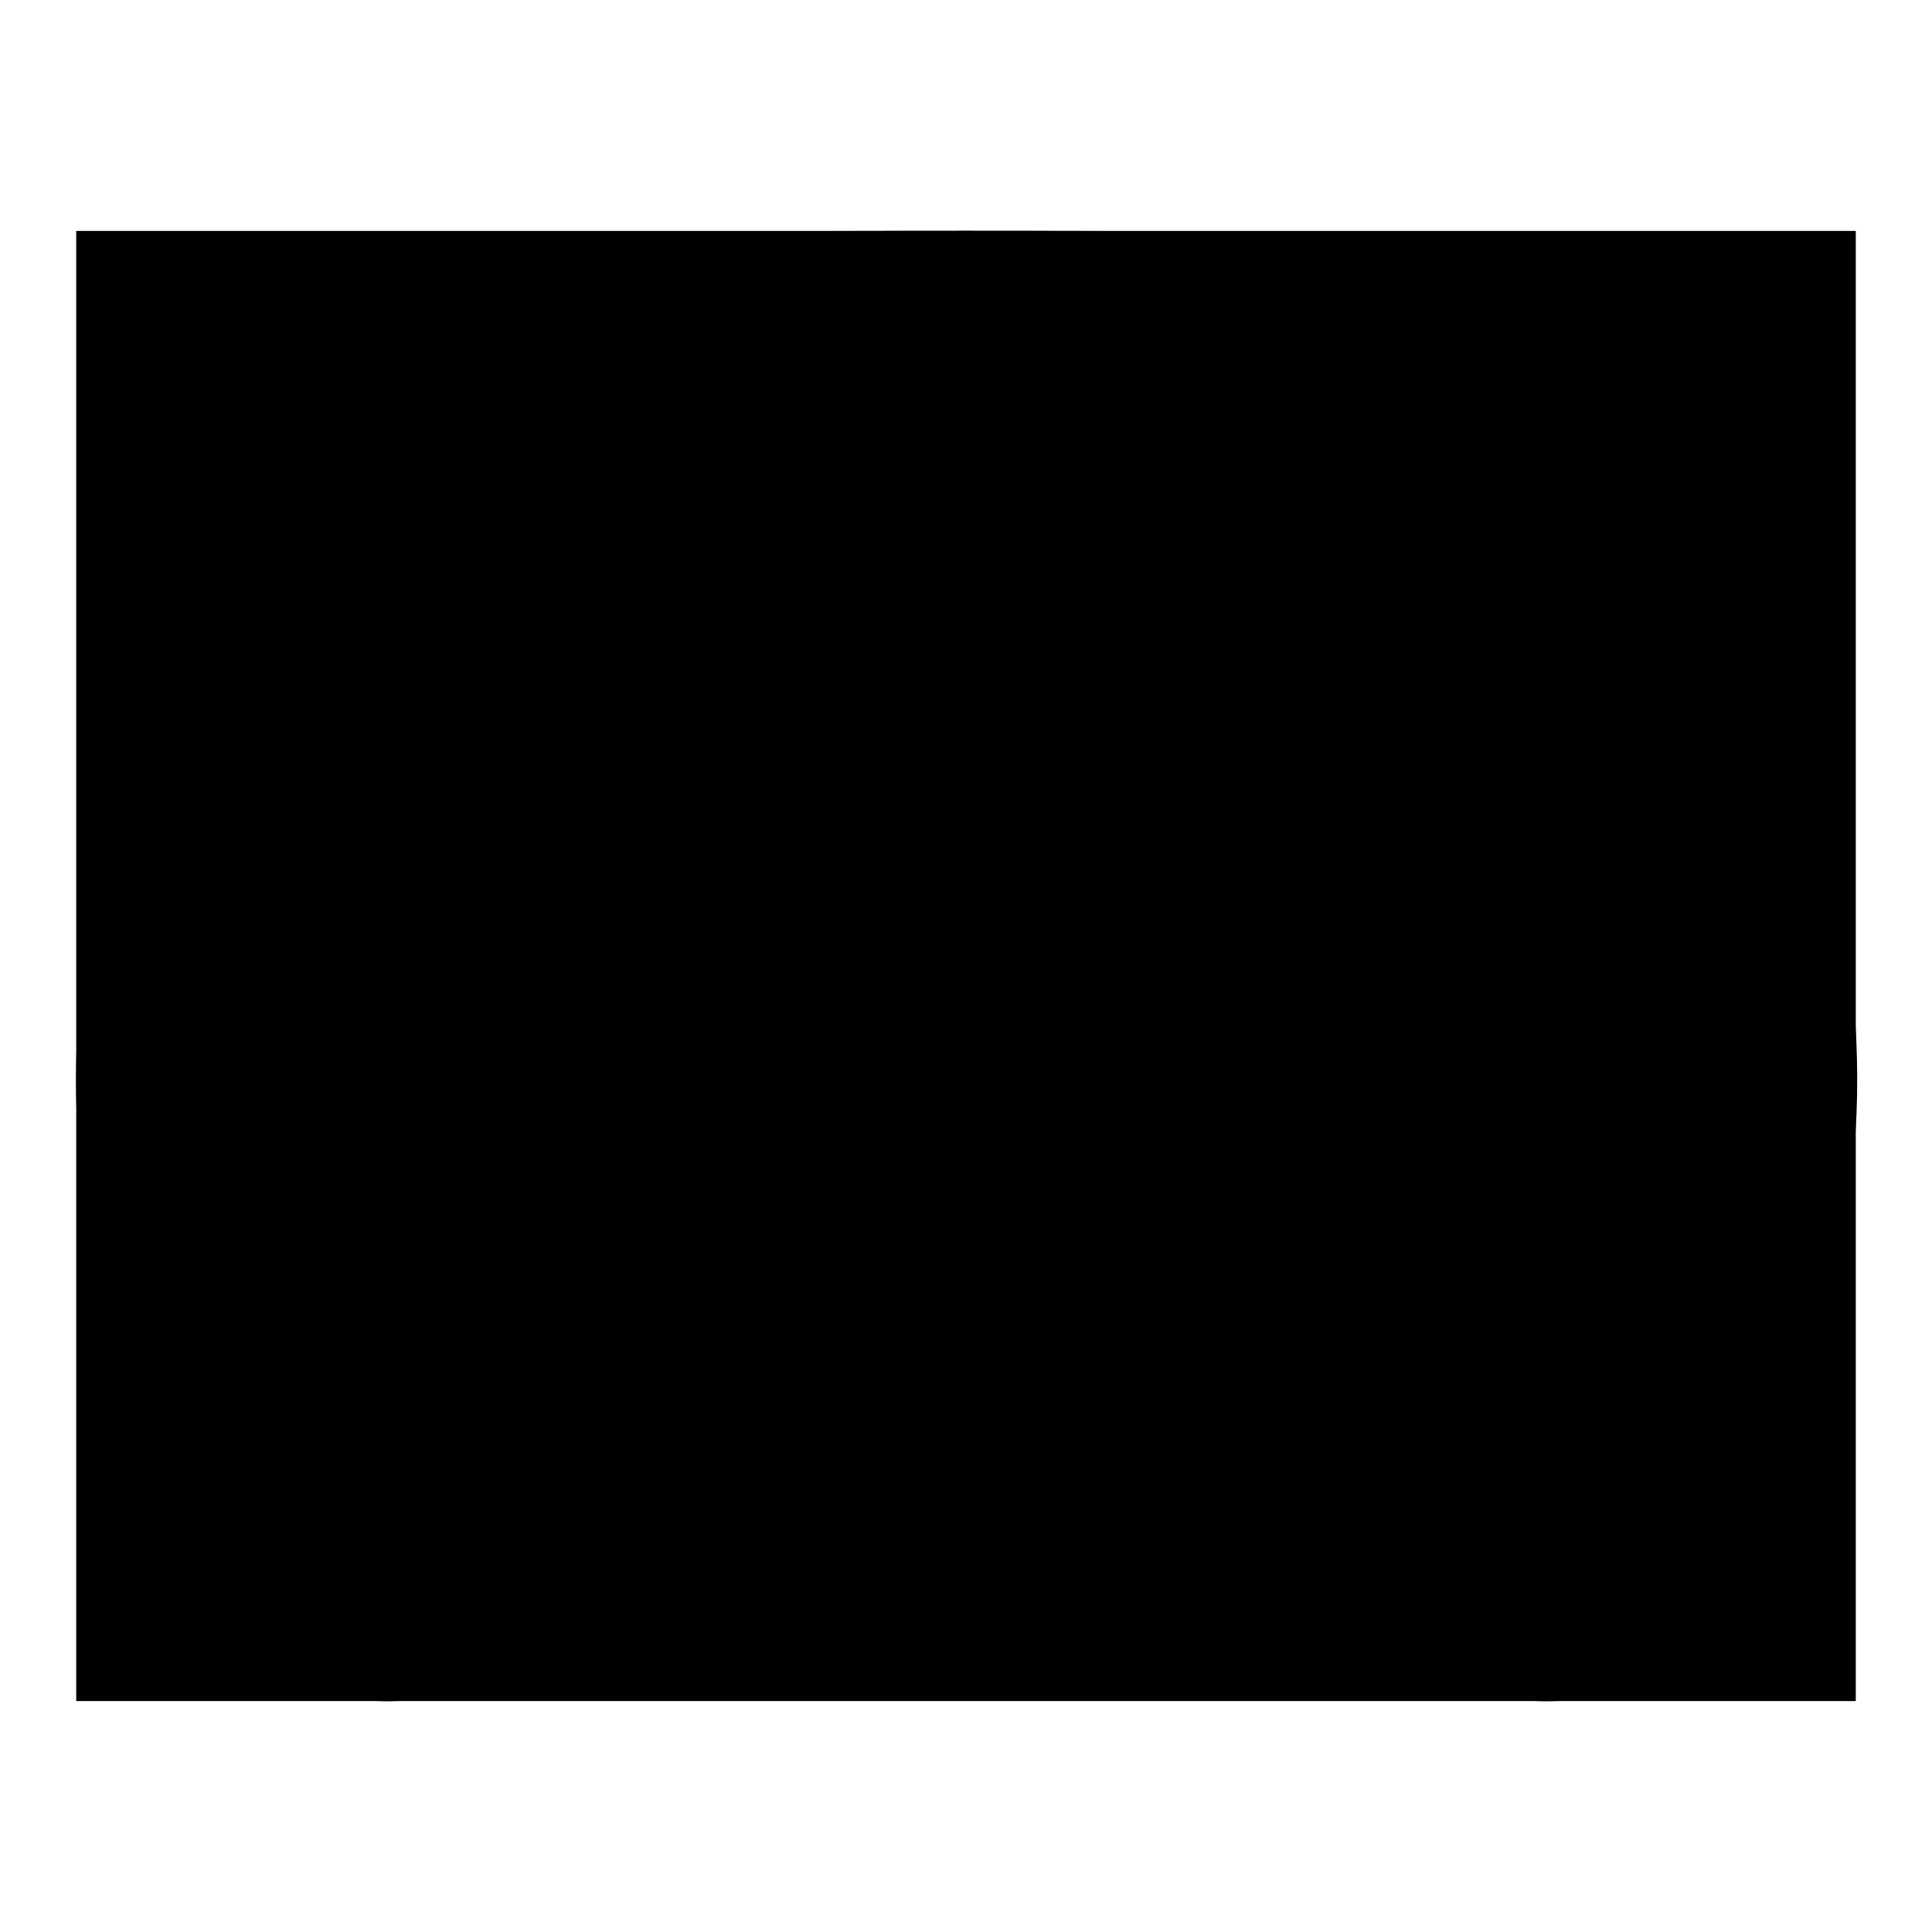 <?xml version="1.0" encoding="utf-8"?>
<!-- Svg Vector Icons : http://www.onlinewebfonts.com/icon -->
<!DOCTYPE svg PUBLIC "-//W3C//DTD SVG 1.1//EN" "http://www.w3.org/Graphics/SVG/1.1/DTD/svg11.dtd">
<svg version="1.1" xmlns="http://www.w3.org/2000/svg" xmlns:xlink="http://www.w3.org/1999/xlink" x="0px" y="0px" viewBox="0 0 256 256" enable-background="new 0 0 256 256" xml:space="preserve">
<g><g><path fill="#000000" d="M10.1,128V30.6H128h117.9V128v97.4H128H10.1V128L10.1,128z"/><path fill="#000000" d="M23.8,222c-1.9-1.9-3.4-13.3-3.4-25.3c0-12-2.3-23.3-5.1-25.1c-6.7-4.1-6.7-62.5,0-66.6c2.8-1.8,5.1-16.5,5.1-32.8c0-39.9,4.1-41.5,107.6-41.5c103.5,0,107.6,1.6,107.6,41.5c0,16.3,2.3,31.1,5.1,32.8c6.5,4,6.8,60.4,0.3,66.9c-2.6,2.7-5.5,15.2-6.4,27.9l-1.6,23.1l-22.8,1.6c-28.3,2-46.4-7-46.4-23c0-11.4-1.7-11.9-35.9-11.9c-33.3,0-35.9,0.8-35.9,11c0,6-4,14-9,17.8C73.9,225.3,29.8,228.1,23.8,222z M61.4,197.2c0-4.3-4.6-7.7-10.3-7.7s-10.3,3.4-10.3,7.7c0,4.3,4.6,7.7,10.3,7.7C56.8,204.9,61.4,201.5,61.4,197.2z M215.1,197.2c0-4.3-4.6-7.7-10.3-7.7s-10.3,3.4-10.3,7.7c0,4.3,4.6,7.7,10.3,7.7S215.1,201.5,215.1,197.2z M225.4,138.3v-20.5H128H30.6v20.5v20.5H128h97.4V138.3z M191.4,79.3c-2-5.1-9.9-7.7-23.4-7.7c-16.3,0-21-2.1-23.2-10.4c-2.5-9.7-6.1-10.3-49.5-9l-46.8,1.4l-1.6,16.7L45.3,87h74.5C183.9,87,193.9,85.9,191.4,79.3z"/><path fill="#000000" d="M26.5,219.2c-3.4-3.4-6.1-14.8-6.1-25.3c0-10.5-2.3-20.6-5.1-22.3c-6.7-4.1-6.7-62.5,0-66.6c2.8-1.7,5.1-15.5,5.1-30.5c0-41.4,6-43.9,107.6-43.9c101.6,0,107.6,2.5,107.6,43.9c0,15,2.3,28.7,5.1,30.5c6.7,4.1,6.7,62.5,0,66.6c-2.8,1.7-5.1,11.8-5.1,22.3c0,24-7.3,31.5-30.5,31.3c-22.1-0.1-34.5-8.8-36.9-25.6c-1.7-12.1-3.3-12.6-40.2-12.6c-36.9,0-38.5,0.5-40.2,12.6c-1,6.9-5.6,15.5-10.3,19.1C66.7,226.9,34.5,227.3,26.5,219.2z M63.9,197.3c0-11.3-15.9-17-24.3-8.6c-8.6,8.6-0.1,22.2,12.7,20.4C59.9,208,63.9,203.9,63.9,197.3z M217.7,197.3c0-11.3-15.9-17-24.3-8.6c-8.6,8.6-0.1,22.2,12.7,20.4C213.7,208,217.7,203.9,217.7,197.3z M228,138.3v-23.1H128H28l-1.6,17.1c-3.1,32.7-5.9,31.9,102.8,30.4l98.8-1.4L228,138.3L228,138.3z M210,87c0-2.8-3.2-5.1-7.2-5.1c-3.9,0-8.5-3.5-10.1-7.7c-1.9-5-9.9-7.7-23-7.7c-15.7,0-20.6-2.2-22.8-10.3C144.6,47,140,46,98.7,46c-28.6,0-47.9,2.3-51.7,6.1c-6.6,6.6-8.4,30.9-2.7,36.6C50,94.4,210,92.7,210,87L210,87z"/><path fill="#000000" d="M26.7,219c-11.8-14.6-16-86.9-7.9-138.1c7.8-49.4,9.5-50.3,109.2-50.3c79.8,0,86.2,0.7,95.1,10.5c15.9,17.5,23.5,93.3,15,148.4c-4.7,30.2-10,35.9-33.5,35.9c-20.7,0-35.5-13.3-35.5-31.9c0-8-5.1-9.1-41-9.1c-35.9,0-41,1.1-41,9.1c0,18.6-14.9,31.9-35.5,31.9C40.7,225.4,29.5,222.5,26.7,219z M66.5,197.2c0-10.8-2.4-12.8-15.4-12.8c-13,0-15.4,2-15.4,12.8c0,10.8,2.4,12.8,15.4,12.8C64.1,210,66.5,208,66.5,197.2z M220.3,197.2c0-10.8-2.4-12.8-15.4-12.8c-13,0-15.4,2-15.4,12.8c0,10.8,2.4,12.8,15.4,12.8C217.9,210,220.3,208,220.3,197.2z M228,138.3v-23.1H128H28l-1.6,17.1c-3.1,32.7-5.9,31.9,102.8,30.4l98.8-1.4L228,138.3L228,138.3z M215.1,87c0-2.8-3.5-5.1-7.9-5.1s-9.2-3.5-10.8-7.7c-1.7-4.3-9.3-7.7-17.4-7.7c-19.7,0-30.6-4.8-30.6-13.5c0-6-9.8-7.1-52.5-5.9l-52.5,1.4l-1.6,21.8l-1.6,21.8h87.4C182.6,92.1,215.1,90.2,215.1,87L215.1,87z M215.1,59.4c0-1.1-4-5.1-9-9c-8.1-6.4-8.3-6.2-1.9,1.9C210.9,60.9,215.1,63.6,215.1,59.4L215.1,59.4z"/><path fill="#000000" d="M26.7,219c-2.8-3.5-6.7-16.8-8.5-29.5c-9-62.1-9.1-72-0.9-84.5c4.5-6.9,8.2-21.3,8.2-32.1c0-10.8,3.6-24.7,8-30.9c7.7-11,10.9-11.4,94.5-11.4c83.6,0,86.8,0.4,94.5,11.4c4.4,6.3,8,20.2,8,30.9c0,10.8,3.7,25.2,8.2,32.1c8.2,12.5,8.1,22.4-0.9,84.5c-4.4,30.1-9.7,35.9-32.9,35.9c-22,0-29.1-6.4-31.6-28.2l-1.7-15.4H128H84.4l-1.7,15.4c-2.5,21.8-9.6,28.2-31.6,28.2C40.5,225.4,29.5,222.5,26.7,219z M66.3,207.7c3.4-4.1,5.4-11.6,4.4-16.7c-2.5-13.1-36.6-13.1-39.2,0C27.7,211,53.4,223.3,66.3,207.7z M220.1,207.7c3.4-4.1,5.4-11.6,4.4-16.7c-2.5-13.1-36.6-13.1-39.2,0C181.5,211,207.2,223.3,220.1,207.7z M225.7,163.7c7.2-3.9,9.9-10.8,9.9-25.5c0-14.7-2.7-21.6-9.9-25.5c-13.1-7-182.4-7-195.5,0c-13.3,7.1-14,43.1-0.9,50.7C41.3,170.5,212.8,170.6,225.7,163.7L225.7,163.7z M216.5,90.8c4.6-12.1-2.6-40-11.5-44.8c-13-7-17.3,0.3-5.2,8.8c10.3,7.2,14.1,22,5.7,22c-2.5,0-7.4-3.5-10.9-7.7c-3.5-4.2-14.3-7.7-23.9-7.7c-13.9,0-17.2-1.9-16-9c1.3-8-4.2-9.1-49.1-10.5c-41.8-1.2-52.3,0-60.2,7.2C36,57.6,32,86.7,39.2,93.8c1.9,1.9,42,3.4,89.2,3.4C192.2,97.2,214.7,95.6,216.5,90.8z"/><path fill="#000000" d="M25.8,215.7c-3-5.6-5.4-18.3-5.4-28.1c0-9.9-2.3-19.4-5.1-21.1c-8.3-5.1-6.2-51.7,2.6-58.9c4.5-3.7,7.7-14.9,7.7-26.6c0-20.5,7.2-39.5,17.4-46.4c3.1-2.1,41.4-3.8,85.1-3.8c43.7,0,82,1.7,85.1,3.8c10.3,6.9,17.4,25.9,17.4,46.4c0,11.7,3.2,22.9,7.7,26.6c8.8,7.3,10.8,53.8,2.6,58.9c-2.8,1.7-5.1,11.8-5.1,22.4c0,28.1-9,37.7-33.4,35.7c-20.6-1.7-21.6-2.9-31.2-38.8c-1.2-4.5-14.3-6.4-43-6.4c-28.7,0-41.9,2-43,6.4c-9.6,36.3-10.4,37.1-32.3,38.7C35.6,225.6,30.2,223.9,25.8,215.7z M69.1,197.2c0-14.1-1.4-15.4-17.9-15.4c-13.2,0-18.3,2.4-19.6,9.3c-3.4,17.5,3.2,24.8,20.8,23.1C67.1,212.8,69.1,210.8,69.1,197.2z M222.8,197.2c0-14.1-1.4-15.4-17.9-15.4c-13.2,0-18.3,2.4-19.6,9.3c-3.4,17.5,3.2,24.8,20.8,23.1C220.9,212.8,222.8,210.8,222.8,197.2z M229.5,164.6c4.5-2.8,6.2-12.8,5.1-29.4l-1.6-25.1H128H22.9l-1.6,25.2c-1.1,16.6,0.7,26.6,5.1,29.4C35.2,170.1,220.8,170.1,229.5,164.6z M219.3,75.1c2.7-33-0.7-34.2-90.9-34.2c-55.7,0-82.3,1.9-86.5,6.1c-6.6,6.6-8.5,41.1-2.6,46.9c2,2,42.9,2.9,91,2.1l87.5-1.4L219.3,75.1z M197.4,66.8c-1.9-3-11.3-5.5-21-5.5s-17.6-2.3-17.6-5.1c0-7.7,27.4-6.2,38.7,2.1c5.5,4,8.5,8.8,6.6,10.6C202.3,70.8,199.3,69.8,197.4,66.8z"/><path fill="#000000" d="M28,220.3c-2-3.2,6.9-5.1,23.1-5.1c16.2,0,25,2,23.1,5.1c-1.7,2.8-12.1,5.1-23.1,5.1C40.2,225.4,29.8,223.1,28,220.3z M181.8,220.3c-2-3.2,6.9-5.1,23.1-5.1c16.2,0,25,2,23.1,5.1c-1.7,2.8-12.1,5.1-23.1,5.1C193.9,225.4,183.6,223.1,181.8,220.3L181.8,220.3z M18.3,171.7c-9.1-13.8-11.2-56.6-3.1-61.6c3.2-2,5.2,8.5,5.2,27.9c0,24.2,1.7,31.1,7.7,31.1c8.4,0,10.4,8,3.1,12.5C28.6,183,22.9,178.6,18.3,171.7z M69.1,179.3c-1.7-2.8,1.7-5.1,7.7-5.1c6,0,9.4,2.3,7.7,5.1c-1.7,2.8-5.2,5.1-7.7,5.1C74.3,184.4,70.8,182.1,69.1,179.3z M171.6,179.3c-1.7-2.8,1.7-5.1,7.7-5.1s9.4,2.3,7.7,5.1c-1.7,2.8-5.2,5.1-7.7,5.1S173.3,182.1,171.6,179.3z M223.9,181.2c-6.1-6.1-4.1-12.2,4-12.2c6,0,7.7-6.9,7.7-31.1c0-19.4,1.9-29.9,5.1-27.9c8.7,5.4,5.8,50.1-4.2,63C231.6,179.6,225.9,183.2,223.9,181.2L223.9,181.2z M26.1,103c2.1-6.4,9.6-7.9,9.6-1.9c0,2.1-2.6,4.7-5.8,5.8C26.8,107.9,25.1,106.2,26.1,103z M218.7,104.2c-1.8-1.8-2-5.3-0.5-7.8c3.3-5.3,12.3-0.7,12.3,6.2C230.5,108.2,223.6,109.1,218.7,104.2L218.7,104.2z M40.9,35.7c10-6.5,164.3-6.5,174.3,0c5.1,3.3-24.1,5-87.1,5S35.7,39,40.9,35.7L40.9,35.7z"/><path fill="#000000" d="M30.6,220.3c-5.5-3.5,0.4-5,20.5-5c20.1,0,26,1.4,20.5,5c-4.2,2.7-13.5,5-20.5,5S34.8,223,30.6,220.3z M184.4,220.3c-5.5-3.5,0.4-5,20.5-5s26,1.4,20.5,5c-4.2,2.7-13.5,5-20.5,5C197.8,225.2,188.6,223,184.4,220.3z M13.2,160.9c-4.7-12.3-3.6-39.6,2-48.3c3.5-5.4,5,1.8,5.1,24.3C20.4,169.7,18.7,175.2,13.2,160.9z M235.8,138.3c0-23.4,1.5-31,5-25.6c2.7,4.2,5,15.8,5,25.6c0,9.9-2.2,21.4-5,25.6C237.3,169.3,235.8,161.6,235.8,138.3L235.8,138.3z M46,35.7c10-6.5,154-6.5,164,0c5.1,3.3-22.2,5-82,5C68.2,40.7,40.9,39,46,35.7z"/></g></g>
</svg>